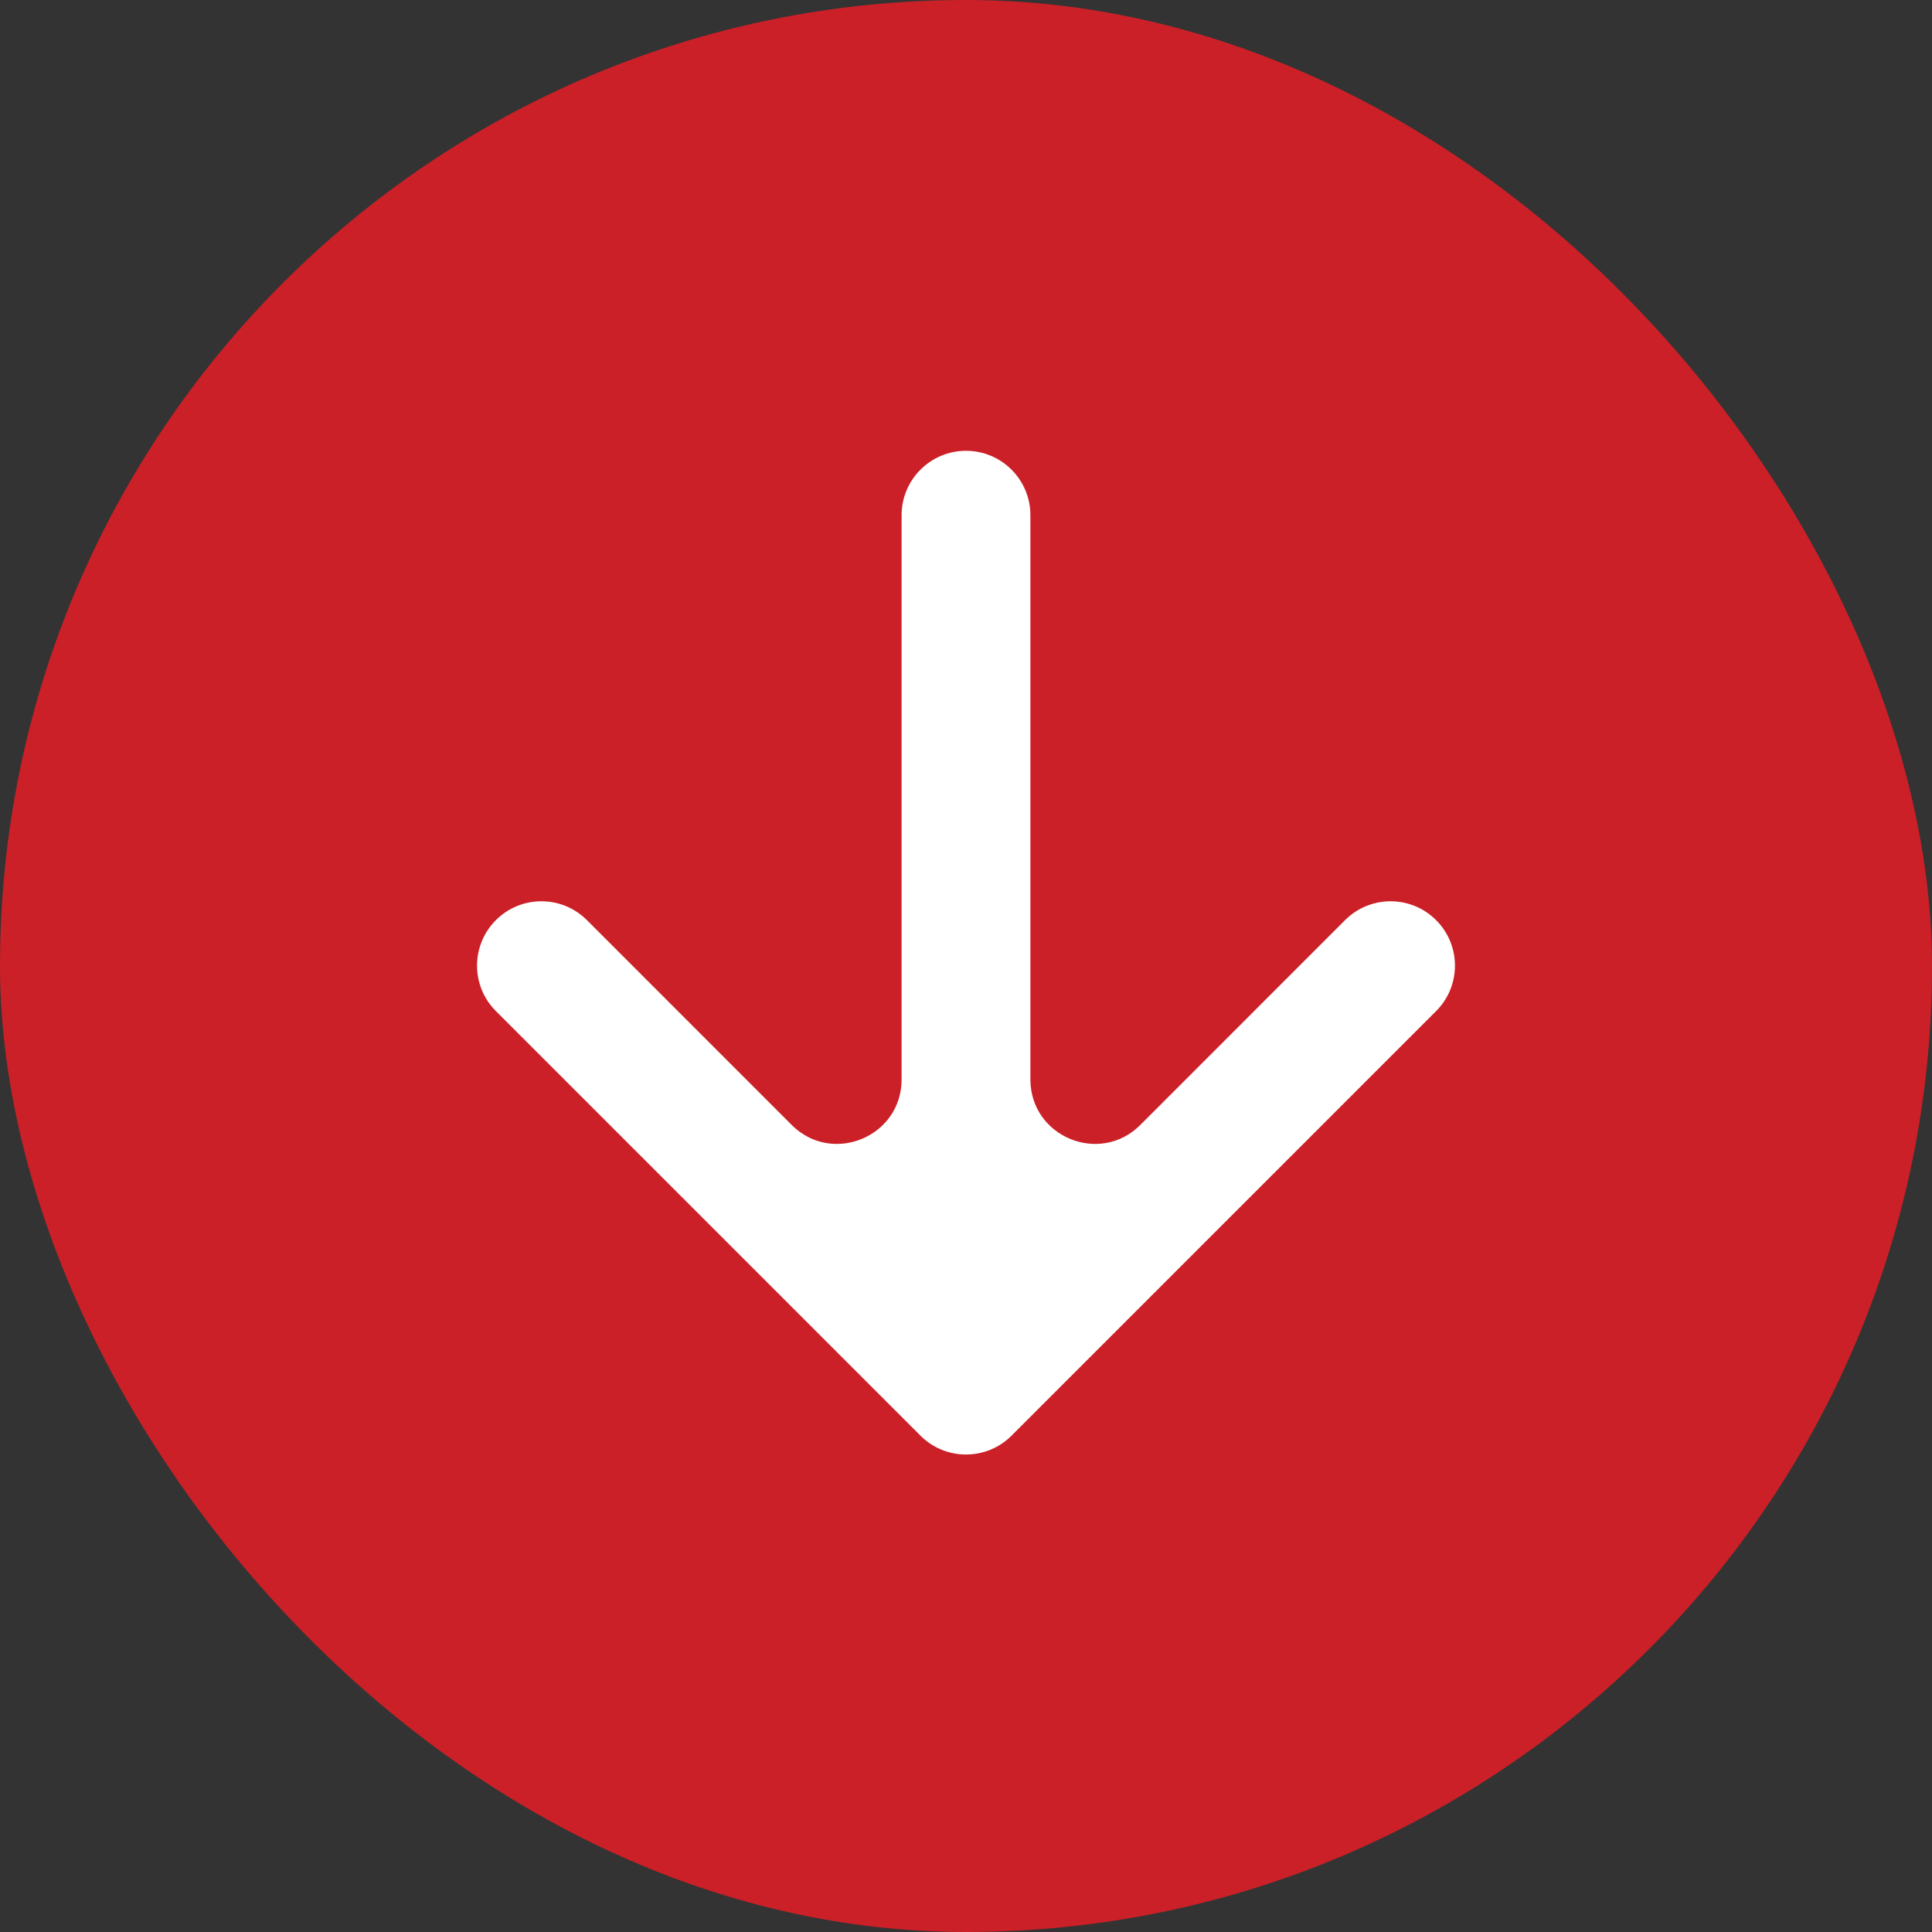 <svg width="30" height="30" viewBox="0 0 30 30" fill="none" xmlns="http://www.w3.org/2000/svg">
<rect x="0" y="0" width="30" height="30" fill="#333333" stroke="none"/>
<rect width="30" height="30" rx="15" fill="#CB2027"/>
<mask id="mask0_259_1021" style="mask-type:alpha" maskUnits="userSpaceOnUse" x="3" y="3" width="24" height="24">
<rect x="3" y="3" width="24" height="24" fill="#D9D9D9"/>
</mask>
<g mask="url(#mask0_259_1021)">
<path d="M15.707 22.293C15.317 22.683 14.683 22.683 14.293 22.293L7.7 15.7C7.312 15.312 7.31 14.685 7.694 14.294C8.083 13.898 8.72 13.895 9.113 14.287L12.293 17.468C12.923 18.098 14 17.652 14 16.761V8C14 7.448 14.448 7 15 7C15.552 7 16 7.448 16 8V16.761C16 17.652 17.077 18.098 17.707 17.468L20.887 14.287C21.28 13.895 21.917 13.898 22.306 14.294C22.69 14.685 22.688 15.312 22.3 15.7L15.707 22.293Z" fill="white"/>
</g>
</svg>
